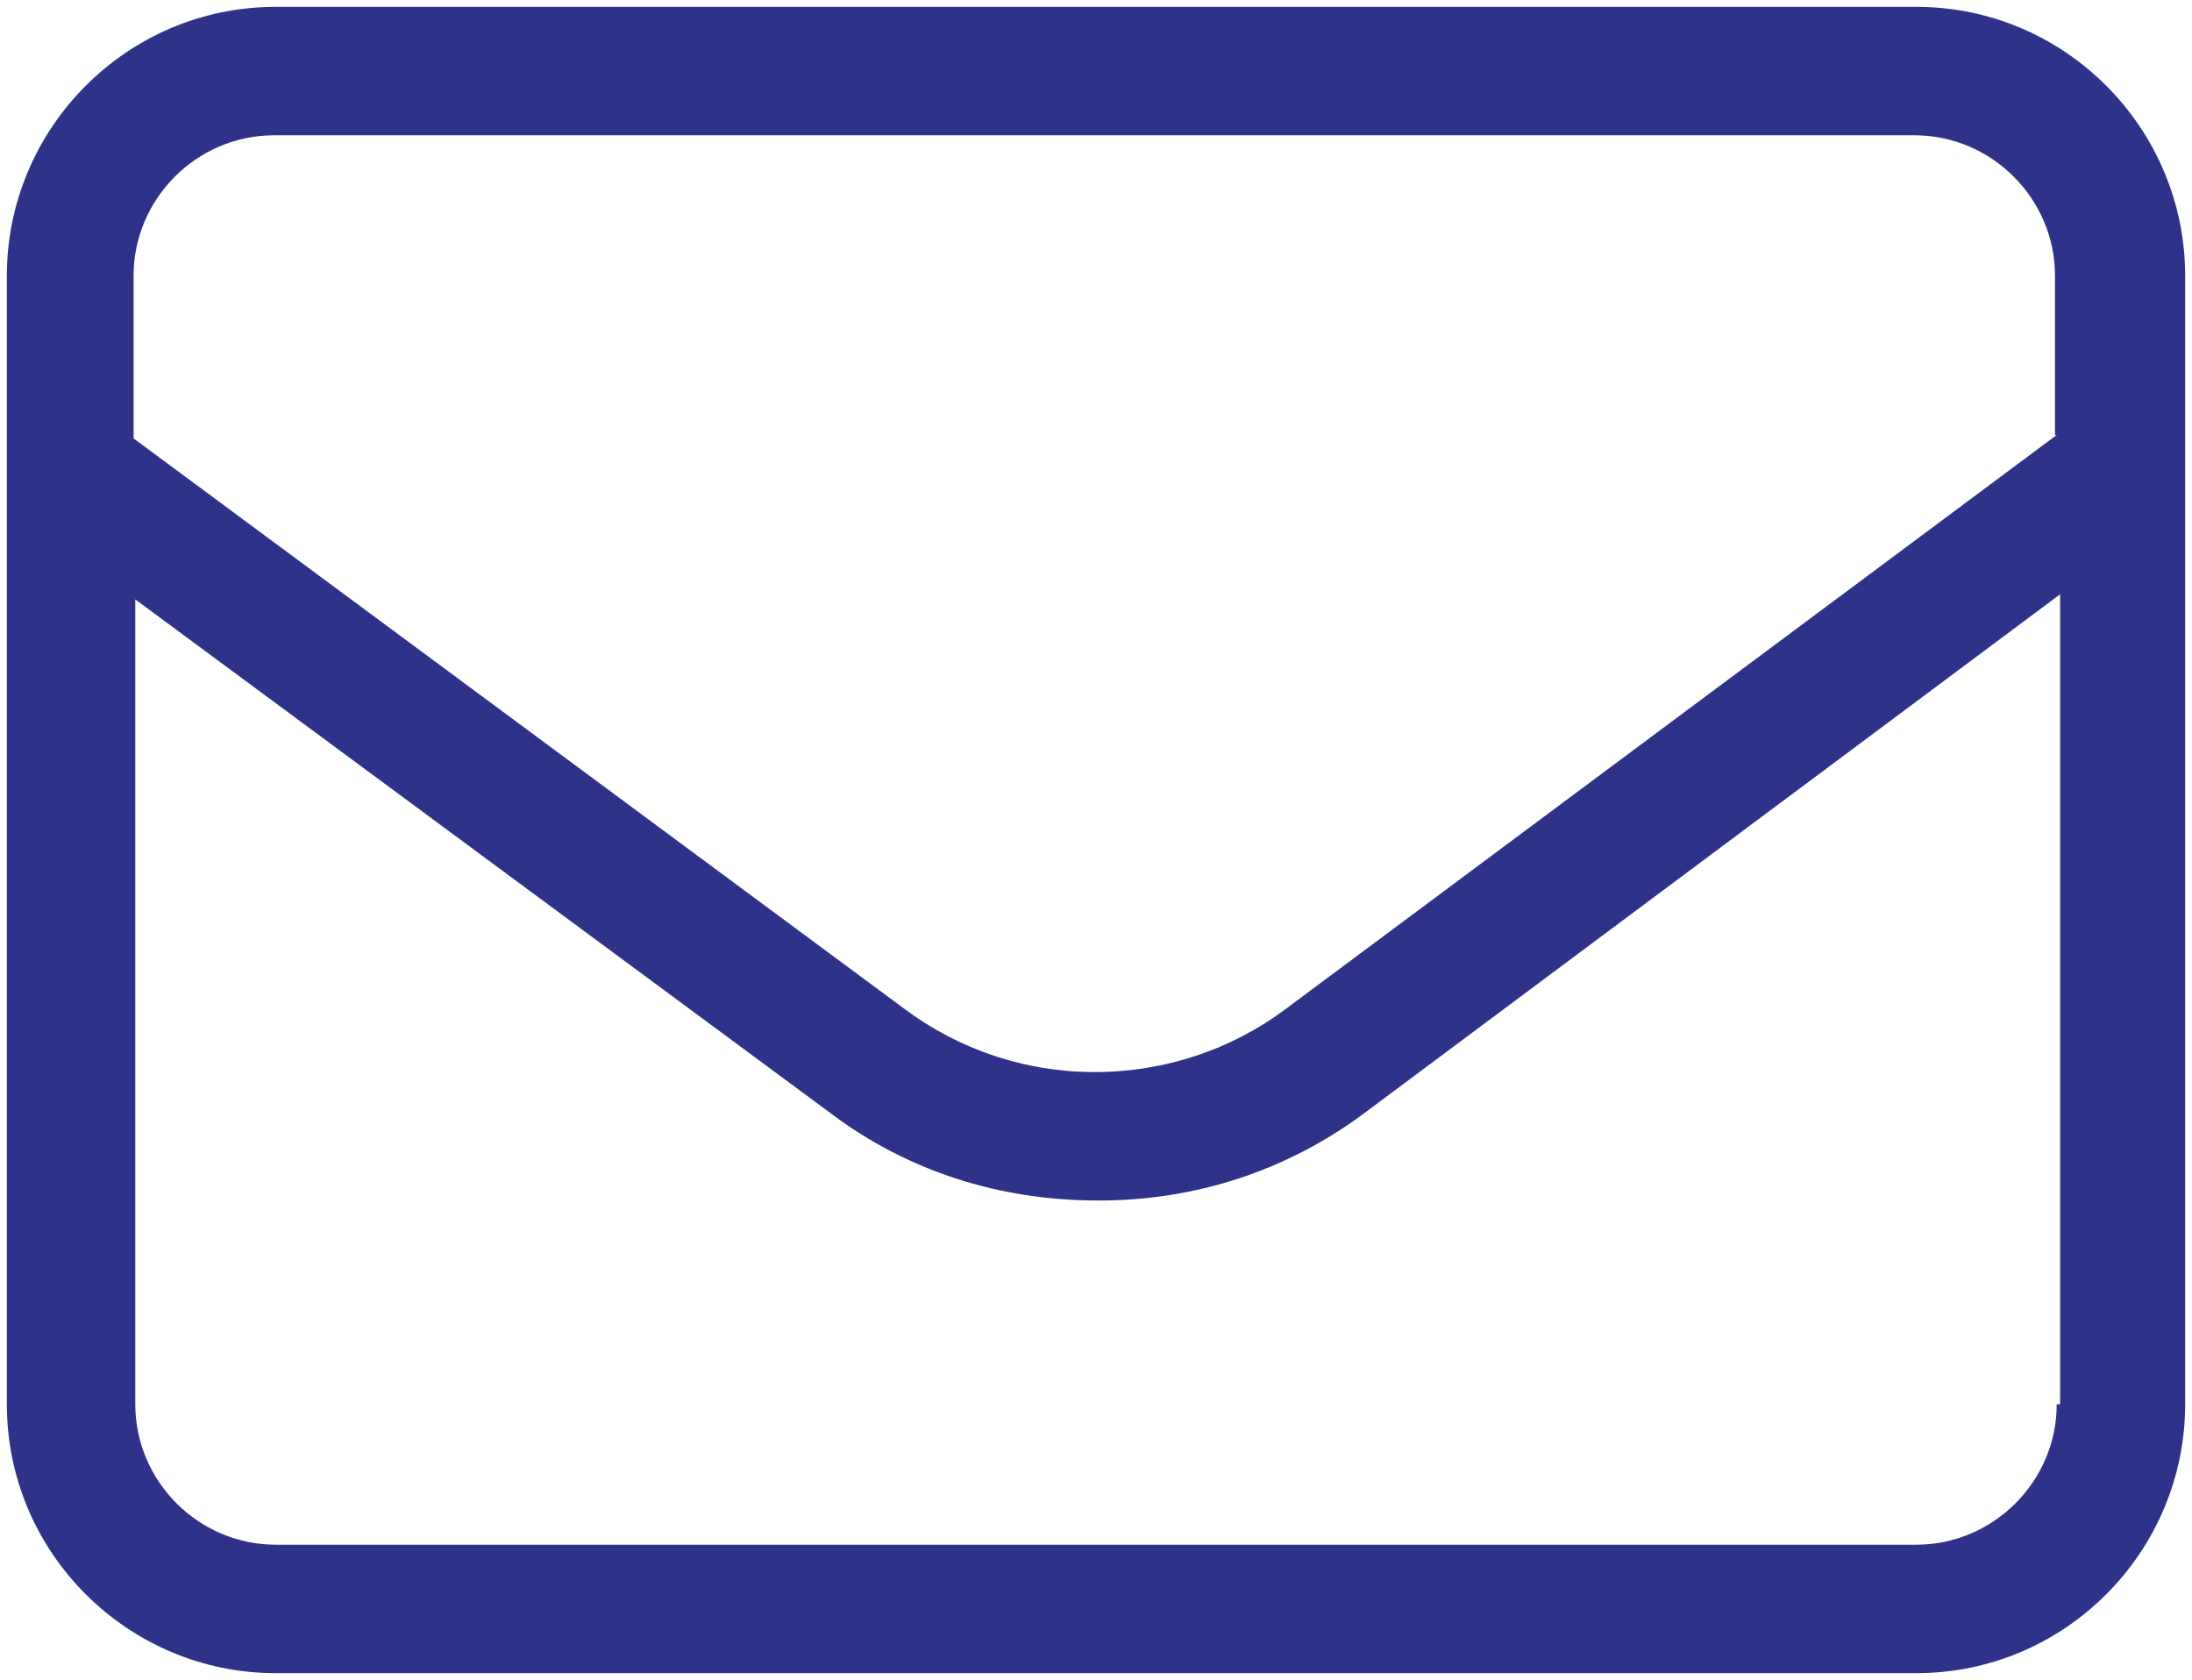 <?xml version="1.0" encoding="utf-8"?>
<!-- Generator: Adobe Illustrator 25.3.1, SVG Export Plug-In . SVG Version: 6.00 Build 0)  -->
<svg version="1.1" id="图层_1" xmlns="http://www.w3.org/2000/svg" xmlns:xlink="http://www.w3.org/1999/xlink" x="0px" y="0px"
	 viewBox="0 0 128 98.1" style="enable-background:new 0 0 128 98.1;" xml:space="preserve">
<style type="text/css">
	.st0{fill:#2F3289;}
</style>
<path class="st0" d="M111.9,0.4H16.1C7.4,0.4,0.4,7.5,0.4,16.1V82c0,8.7,7.1,15.7,15.7,15.7h95.8c8.7,0,15.7-7.1,15.7-15.7V16.1
	C127.6,7.5,120.6,0.4,111.9,0.4z M120.1,82c0,4.5-3.7,8.2-8.2,8.2H16.1c-4.5,0-8.2-3.7-8.2-8.2V35l40.6,30c4.5,3.4,9.9,5.1,15.6,5.1
	h0.1c5.7,0,11.1-1.8,15.6-5.2l40.5-30.2V82z M120.1,25.4l-45,33.5c-3.2,2.4-7.1,3.7-11.2,3.7h0c-4,0-7.9-1.3-11.1-3.7l-45-33.3v-9.5
	c0-4.5,3.7-8.2,8.2-8.2h95.8c4.5,0,8.2,3.7,8.2,8.2V25.4z"/>
</svg>
